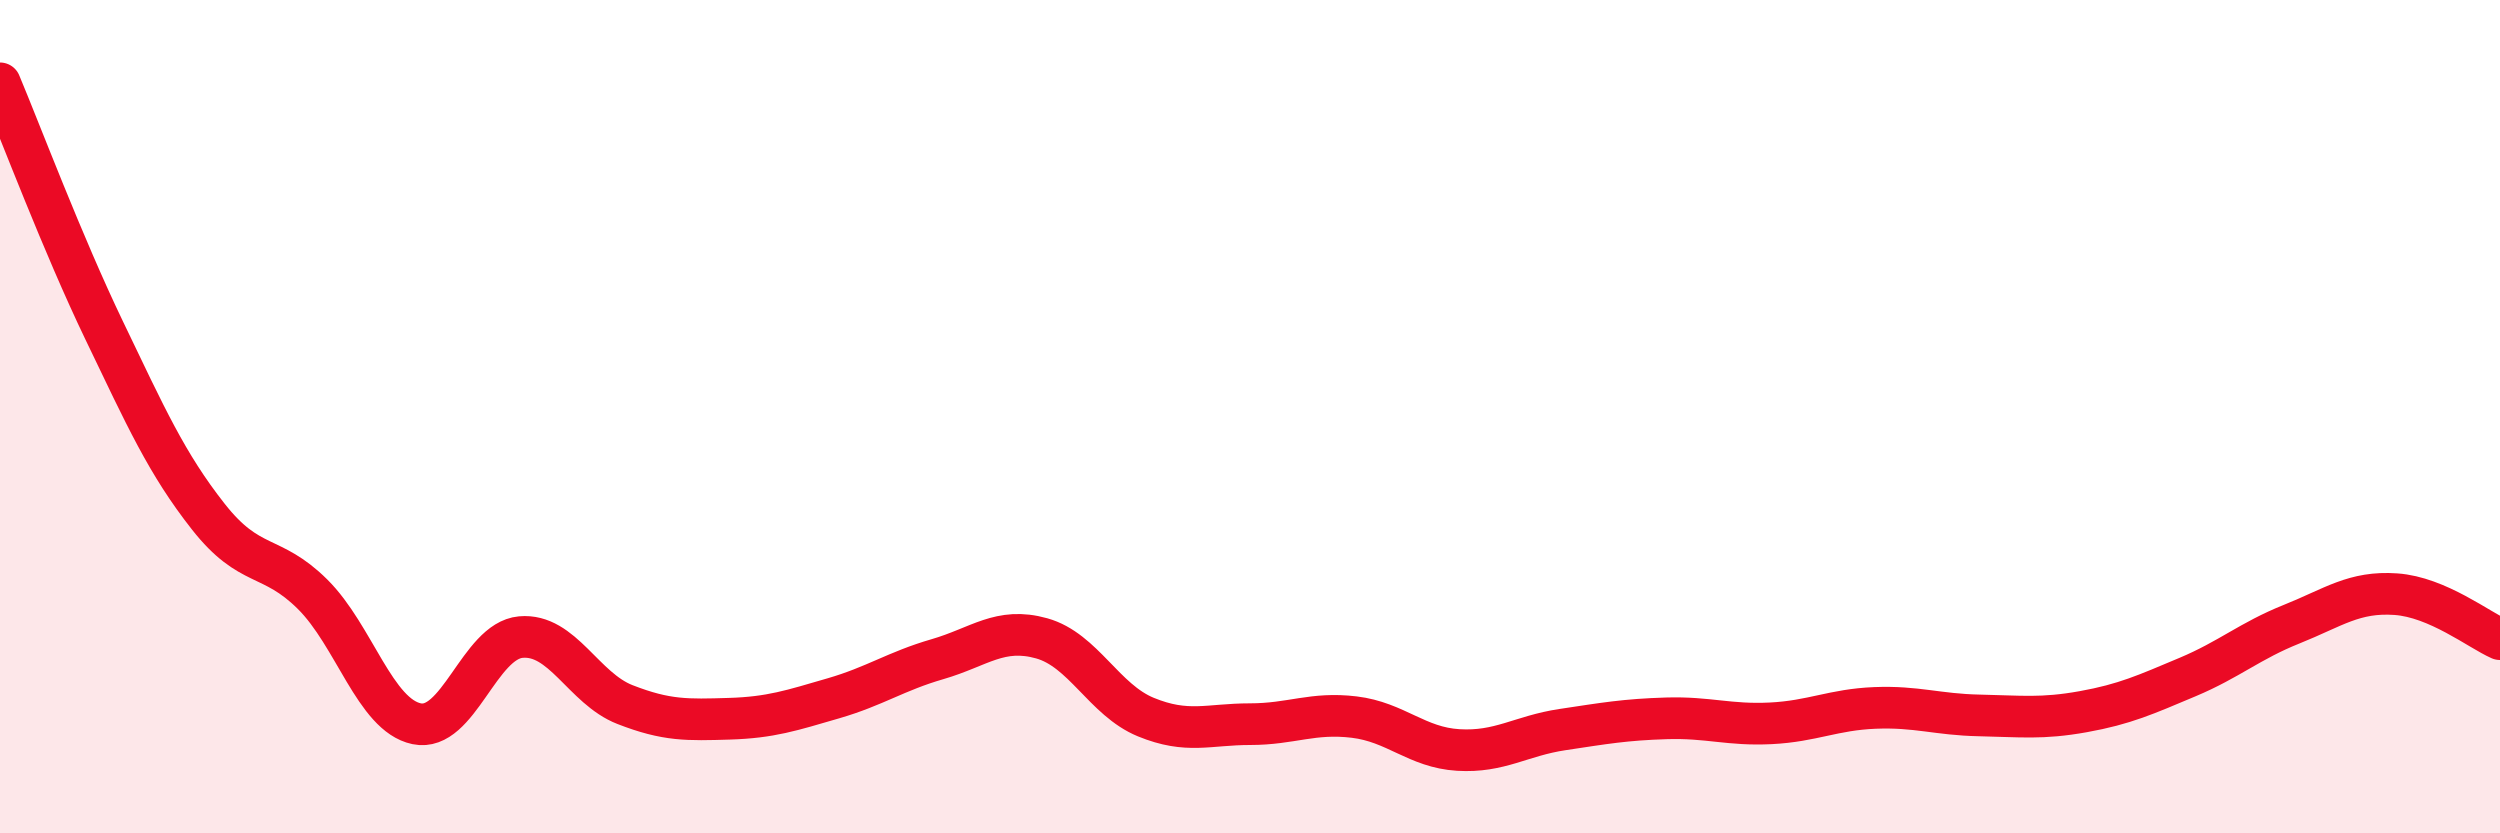 
    <svg width="60" height="20" viewBox="0 0 60 20" xmlns="http://www.w3.org/2000/svg">
      <path
        d="M 0,2 C 0.5,3.19 1.5,5.85 2.5,7.93 C 3.5,10.01 4,11.13 5,12.4 C 6,13.67 6.5,13.27 7.5,14.26 C 8.5,15.25 9,17.16 10,17.37 C 11,17.58 11.5,15.38 12.5,15.29 C 13.5,15.2 14,16.52 15,16.91 C 16,17.3 16.5,17.28 17.5,17.25 C 18.5,17.22 19,17.05 20,16.76 C 21,16.47 21.5,16.11 22.5,15.82 C 23.5,15.53 24,15.04 25,15.32 C 26,15.6 26.5,16.8 27.5,17.21 C 28.5,17.62 29,17.38 30,17.38 C 31,17.38 31.5,17.09 32.5,17.21 C 33.5,17.33 34,17.94 35,18 C 36,18.06 36.5,17.66 37.5,17.51 C 38.5,17.36 39,17.27 40,17.24 C 41,17.21 41.5,17.41 42.5,17.36 C 43.5,17.31 44,17.03 45,16.99 C 46,16.95 46.5,17.15 47.5,17.17 C 48.5,17.19 49,17.26 50,17.08 C 51,16.9 51.5,16.67 52.5,16.25 C 53.5,15.83 54,15.38 55,14.98 C 56,14.58 56.5,14.19 57.5,14.26 C 58.5,14.33 59.5,15.12 60,15.34L60 20L0 20Z"
        fill="#EB0A25"
        opacity="0.1"
        stroke-linecap="round"
        stroke-linejoin="round"
      />
      <path
        d="M 0,2 C 0.5,3.19 1.5,5.85 2.5,7.93 C 3.5,10.01 4,11.13 5,12.4 C 6,13.67 6.5,13.27 7.5,14.26 C 8.5,15.25 9,17.16 10,17.37 C 11,17.58 11.5,15.38 12.5,15.29 C 13.5,15.2 14,16.52 15,16.91 C 16,17.3 16.5,17.28 17.5,17.25 C 18.5,17.22 19,17.05 20,16.76 C 21,16.47 21.5,16.11 22.5,15.82 C 23.5,15.53 24,15.04 25,15.32 C 26,15.6 26.5,16.8 27.5,17.21 C 28.5,17.62 29,17.38 30,17.38 C 31,17.38 31.5,17.09 32.5,17.21 C 33.5,17.33 34,17.94 35,18 C 36,18.06 36.5,17.66 37.5,17.51 C 38.5,17.36 39,17.27 40,17.24 C 41,17.21 41.5,17.41 42.5,17.36 C 43.5,17.31 44,17.03 45,16.99 C 46,16.95 46.5,17.15 47.5,17.17 C 48.5,17.19 49,17.26 50,17.08 C 51,16.9 51.5,16.67 52.5,16.25 C 53.5,15.83 54,15.38 55,14.98 C 56,14.58 56.5,14.19 57.5,14.26 C 58.5,14.33 59.5,15.12 60,15.34"
        stroke="#EB0A25"
        stroke-width="1"
        fill="none"
        stroke-linecap="round"
        stroke-linejoin="round"
      />
    </svg>
  